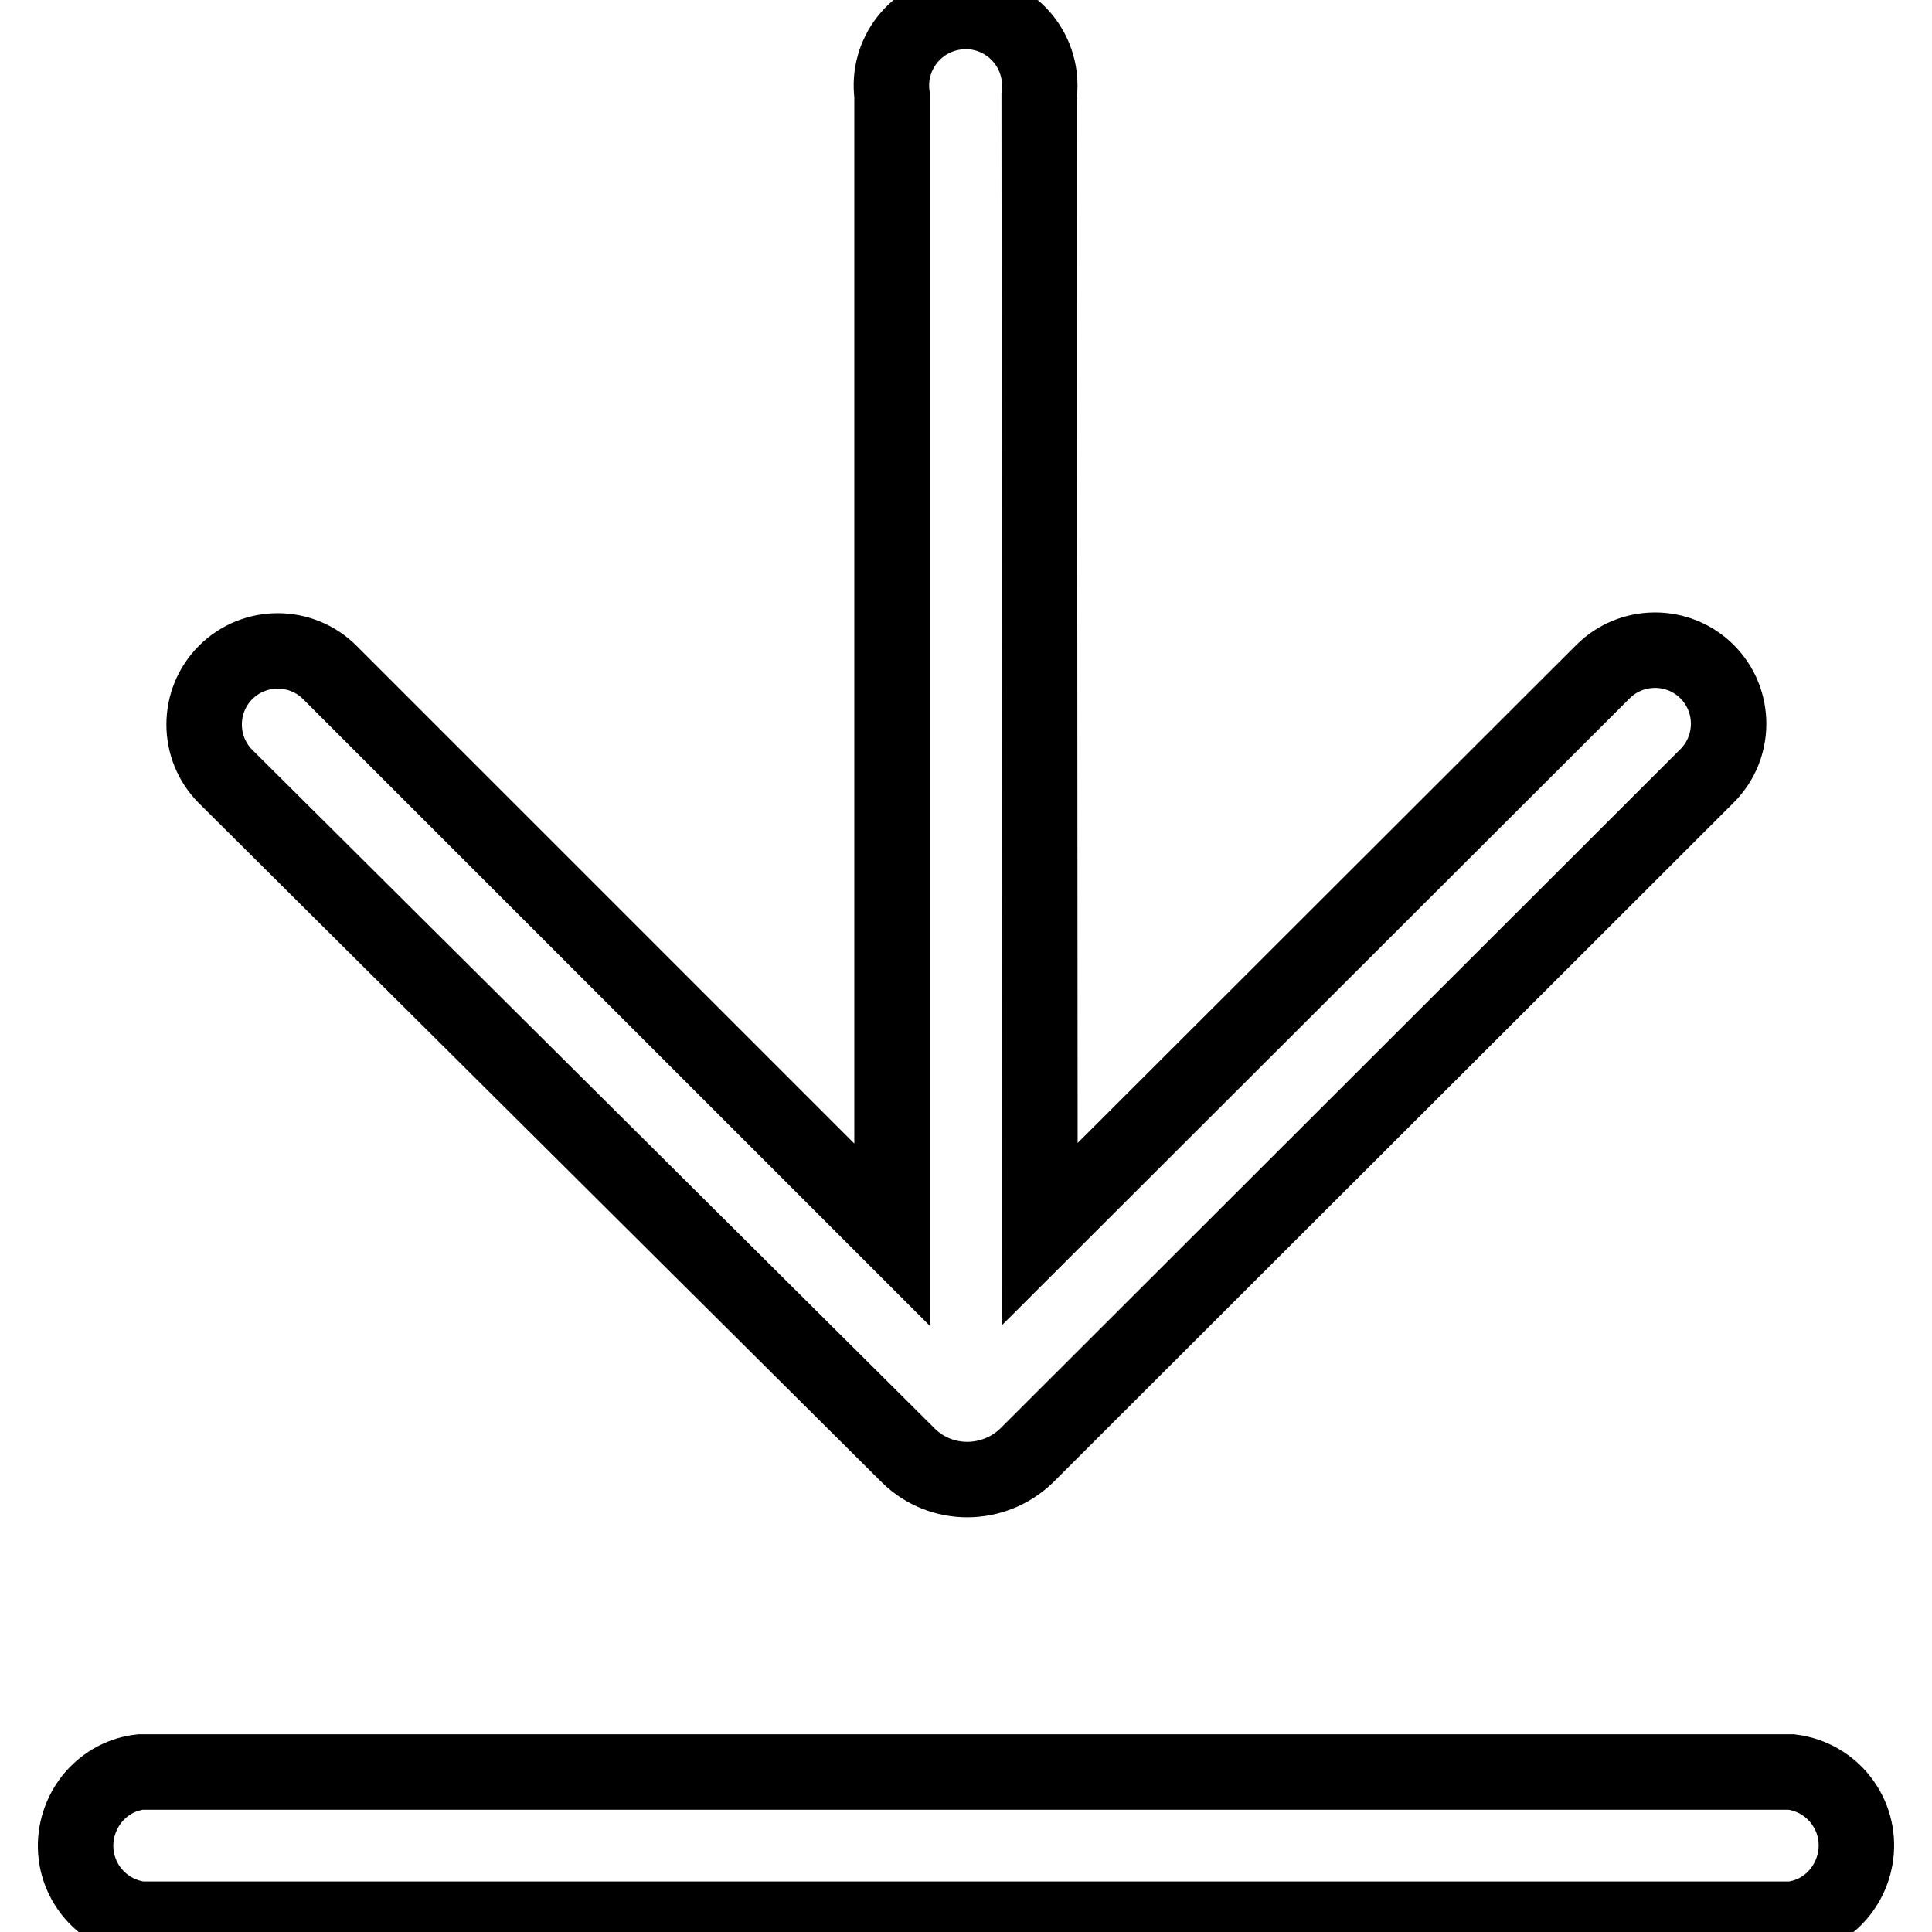 <?xml version="1.0" encoding="utf-8"?>
<!-- Svg Vector Icons : http://www.onlinewebfonts.com/icon -->
<!DOCTYPE svg PUBLIC "-//W3C//DTD SVG 1.1//EN" "http://www.w3.org/Graphics/SVG/1.1/DTD/svg11.dtd">
<svg version="1.1" xmlns="http://www.w3.org/2000/svg" xmlns:xlink="http://www.w3.org/1999/xlink" x="0px" y="0px" viewBox="0 0 256 256" enable-background="new 0 0 256 256" xml:space="preserve">
<g> <path stroke-width="10" fill-opacity="0" stroke="#000000"  d="M137.8,163.5L212.4,89c3.8-3.8,10-3.8,13.8,0c3.8,3.8,3.8,10,0,13.8l0,0L136,192.9 c-4.4,4.2-11.3,4.2-15.6,0l-90.5-90c-3.8-3.8-3.8-10,0-13.8c3.8-3.8,10-3.8,13.8,0l74.5,74.5v-151c-0.7-5.4,3.1-10.3,8.5-11 c5.4-0.7,10.3,3.1,11,8.5c0.1,0.8,0.1,1.7,0,2.5L137.8,163.5z M18.6,254.3c-5.4-0.7-9.2-5.6-8.5-11c0.6-4.5,4.1-8,8.5-8.5h218.8 c5.4,0.7,9.2,5.6,8.5,11c-0.6,4.5-4.1,8-8.5,8.5H18.6z"/></g>
</svg>